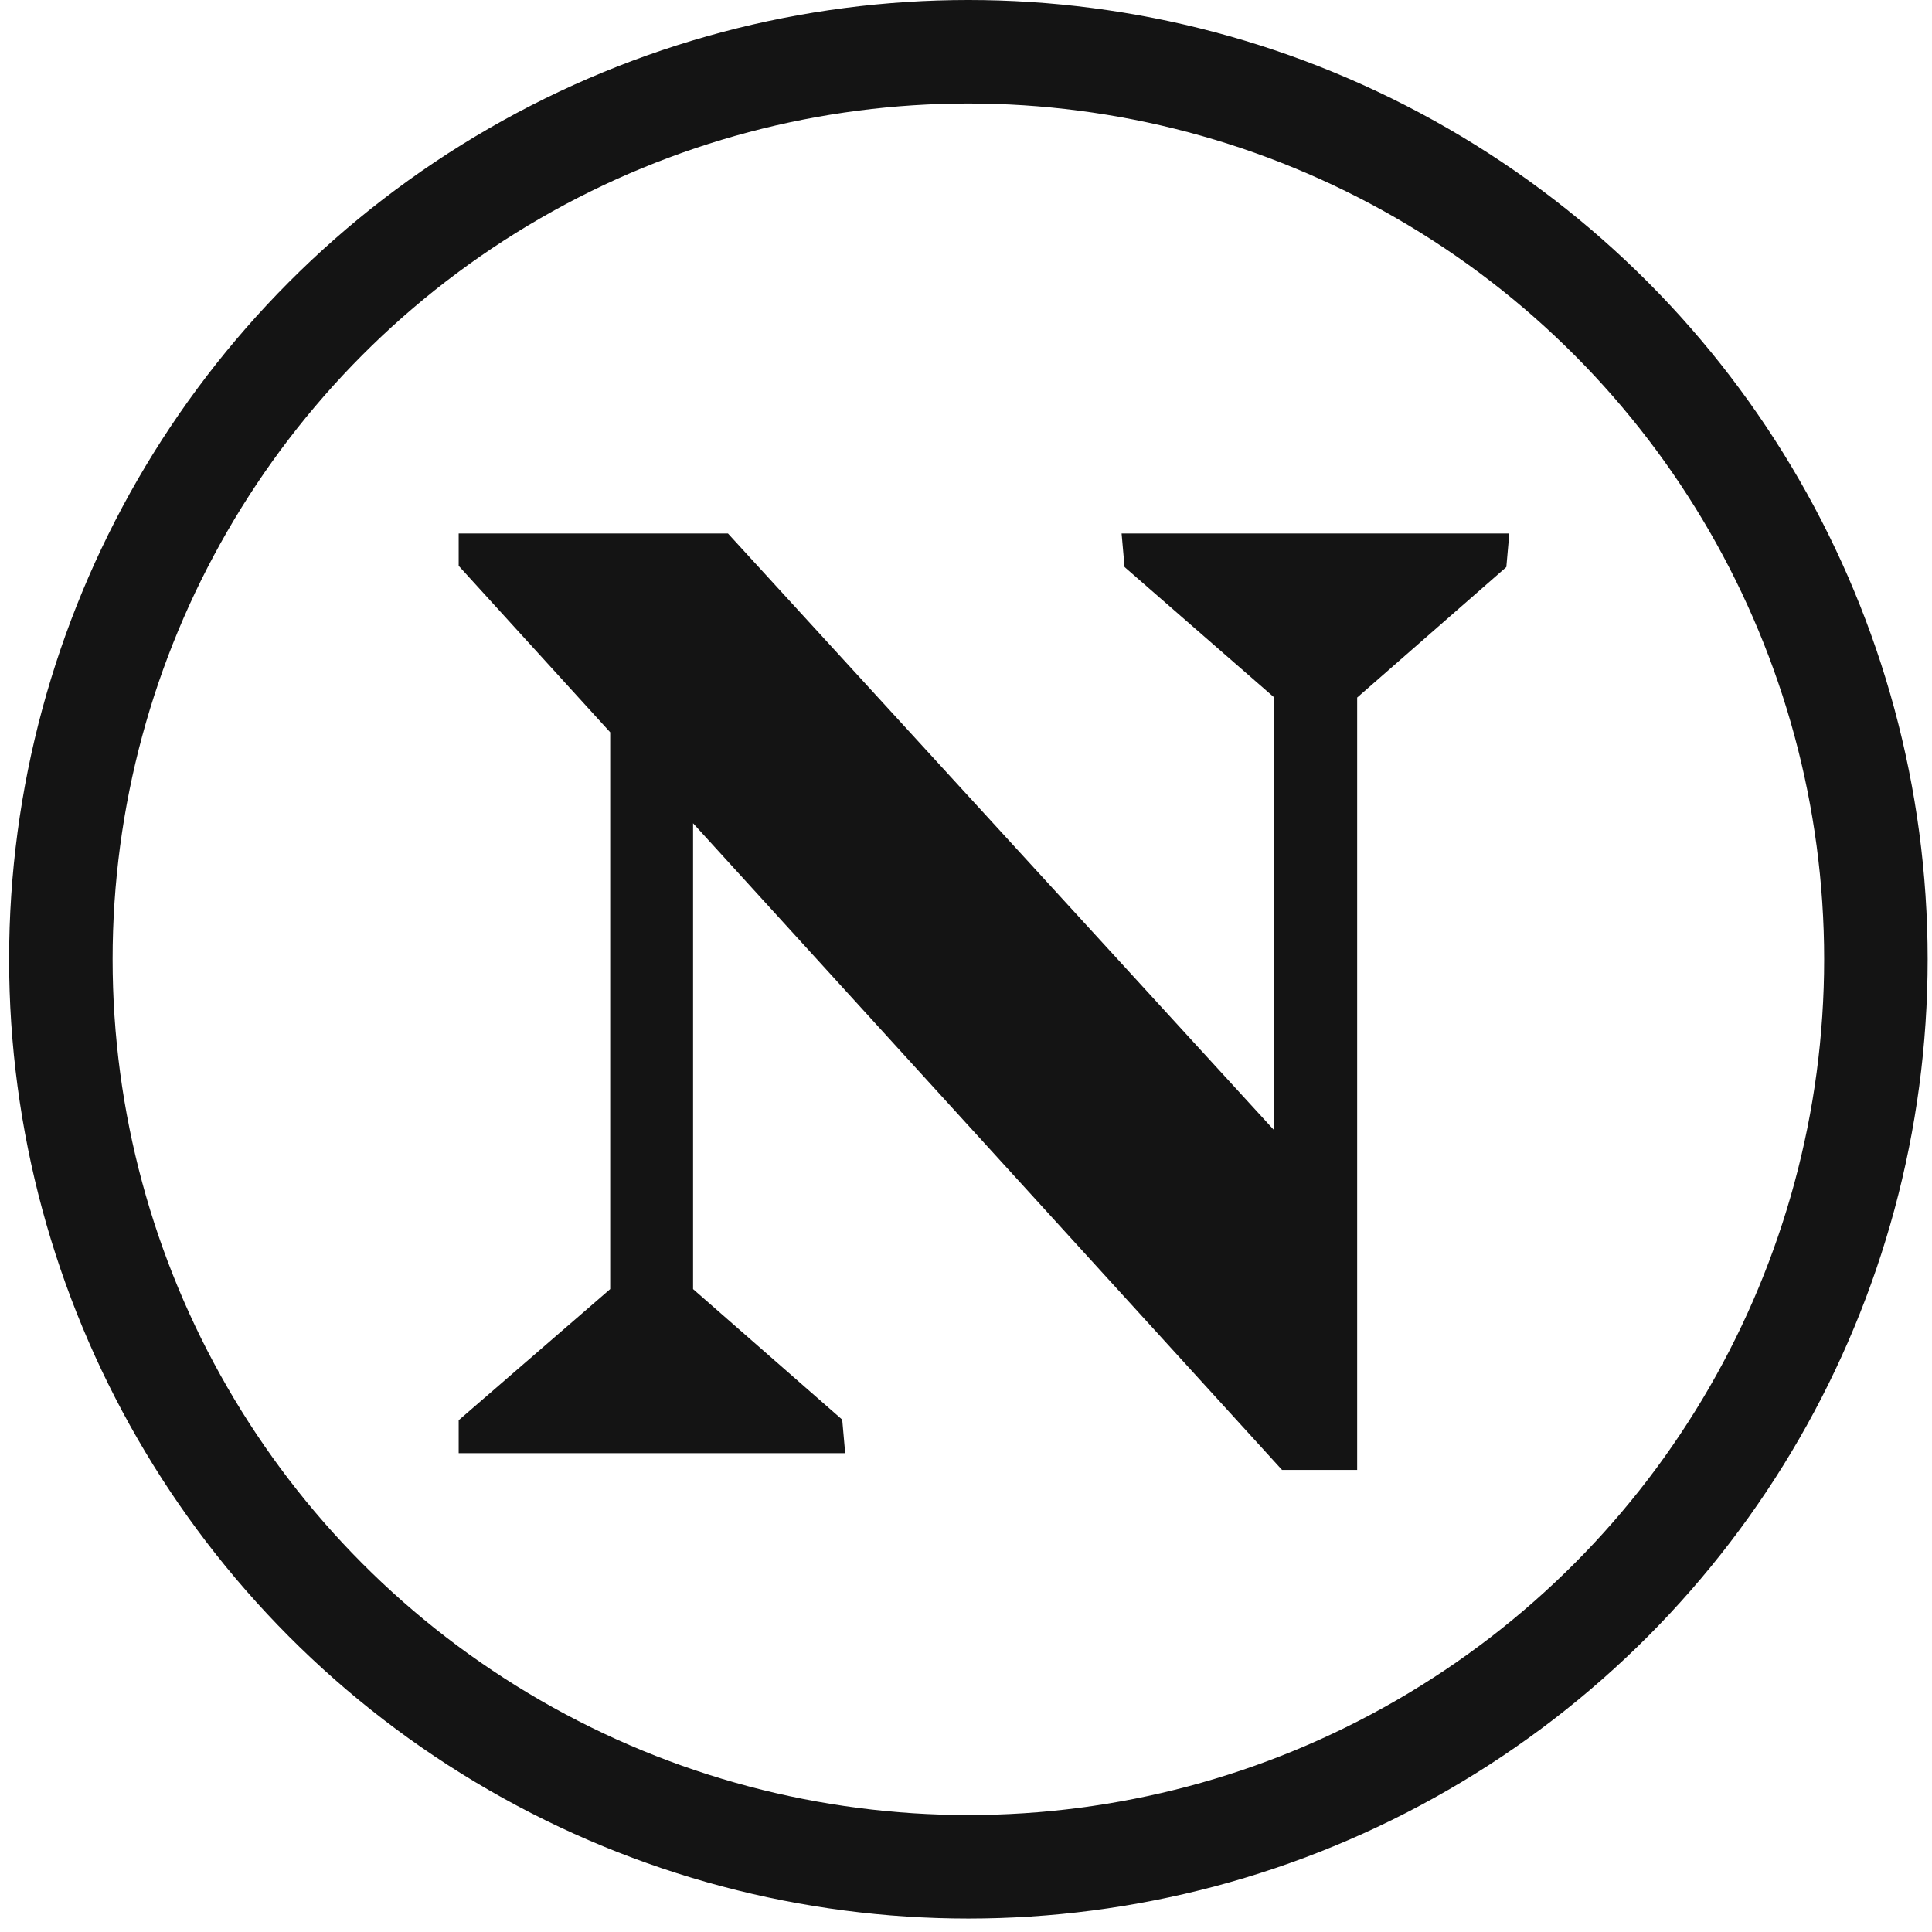 <svg width="56" height="56" viewBox="0 0 56 56" fill="none" xmlns="http://www.w3.org/2000/svg">
<circle cx="28.069" cy="27.805" r="26.305" stroke="#141414" stroke-width="3"/>
<path d="M43.662 16.436L39.338 20.219V42.606H37.16L20.089 23.863V37.365L24.412 41.149L24.498 42.121H13.295V41.166L17.687 37.365V21.226L13.295 16.401V15.464H21.101L36.937 32.766V20.219L32.596 16.436L32.51 15.464H43.748L43.662 16.436Z" fill="#141414"/>
</svg>
